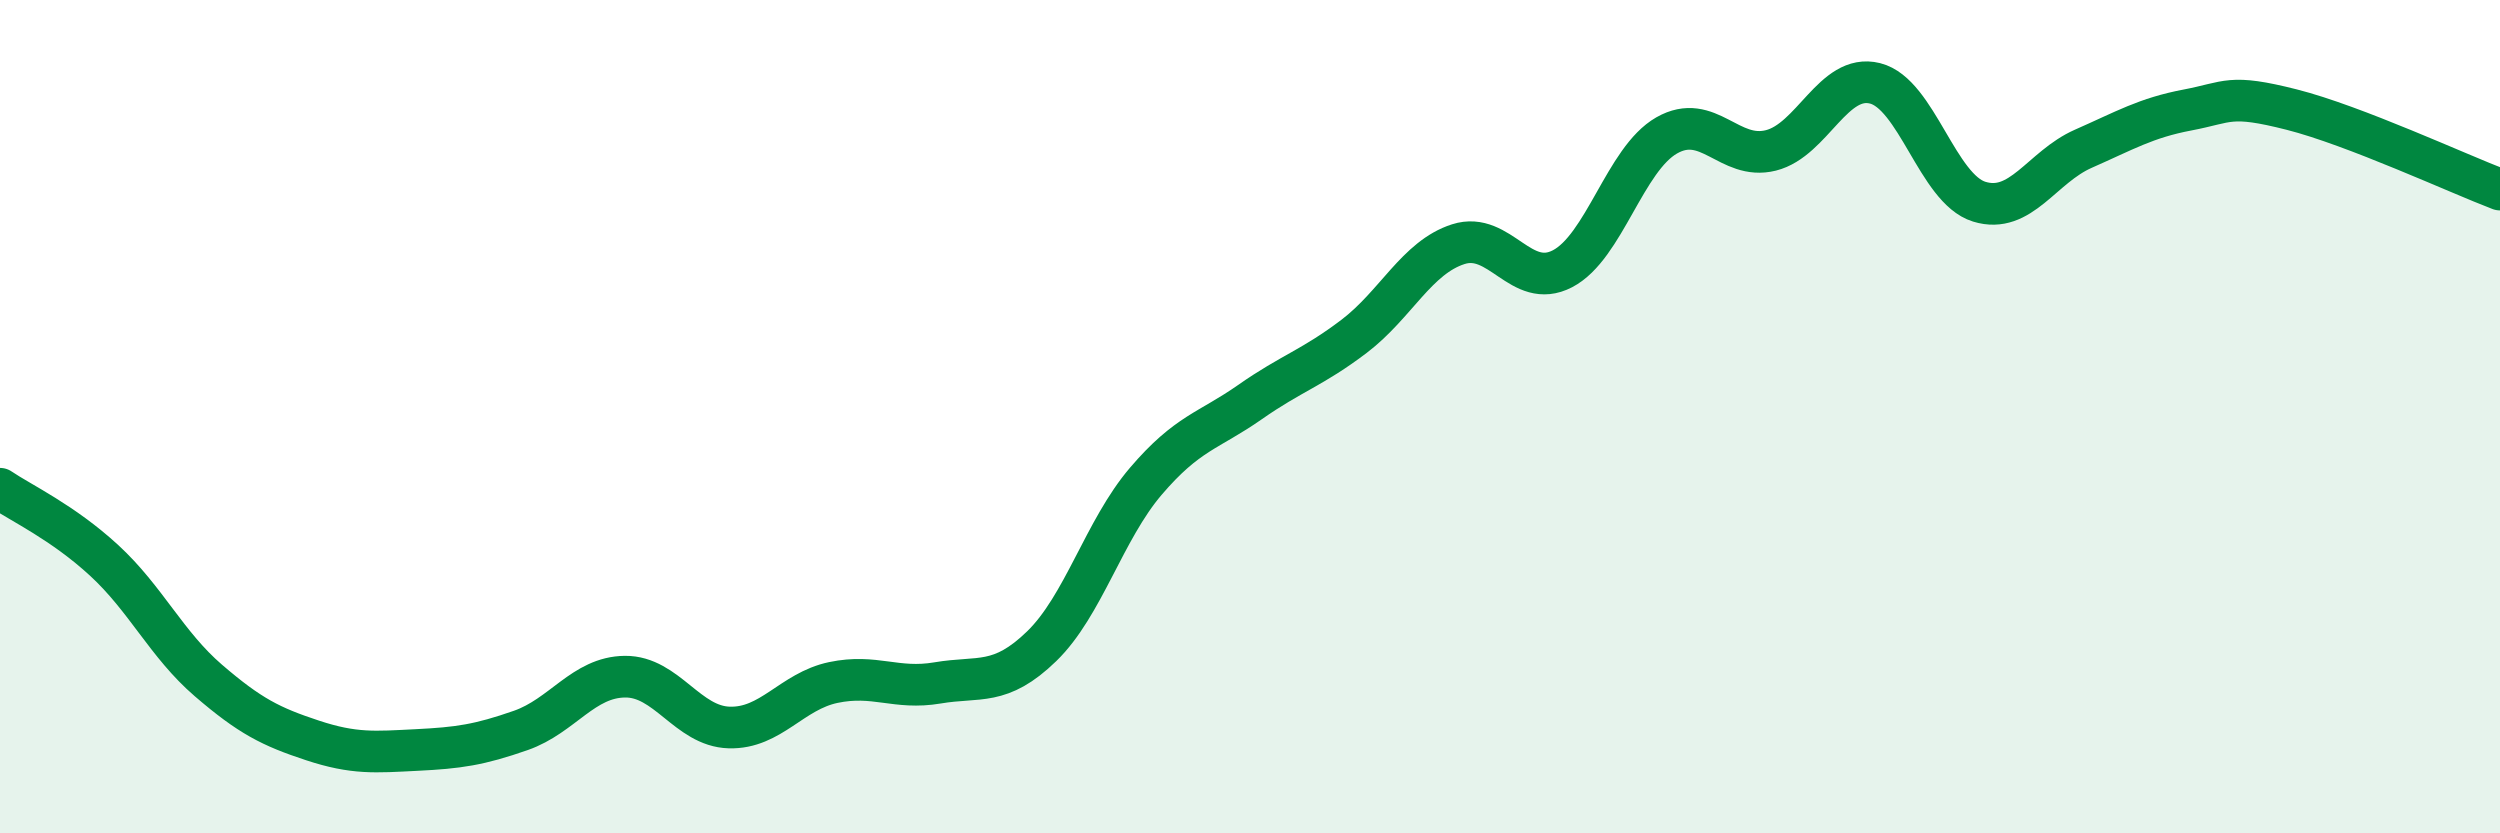 
    <svg width="60" height="20" viewBox="0 0 60 20" xmlns="http://www.w3.org/2000/svg">
      <path
        d="M 0,11.73 C 0.5,12.07 1.5,12.53 2.5,13.45 C 3.5,14.37 4,15.47 5,16.33 C 6,17.19 6.5,17.44 7.5,17.77 C 8.5,18.1 9,18.05 10,18 C 11,17.95 11.5,17.88 12.5,17.53 C 13.5,17.18 14,16.25 15,16.24 C 16,16.23 16.5,17.43 17.5,17.46 C 18.5,17.49 19,16.59 20,16.38 C 21,16.17 21.5,16.56 22.5,16.39 C 23.5,16.22 24,16.48 25,15.51 C 26,14.54 26.5,12.72 27.5,11.55 C 28.5,10.38 29,10.35 30,9.65 C 31,8.95 31.5,8.83 32.5,8.07 C 33.5,7.31 34,6.18 35,5.86 C 36,5.54 36.5,6.97 37.5,6.45 C 38.5,5.93 39,3.82 40,3.25 C 41,2.68 41.5,3.86 42.5,3.61 C 43.5,3.36 44,1.75 45,2 C 46,2.25 46.5,4.53 47.5,4.84 C 48.5,5.15 49,4.01 50,3.57 C 51,3.13 51.5,2.83 52.5,2.64 C 53.5,2.45 53.5,2.25 55,2.63 C 56.5,3.01 59,4.17 60,4.55L60 20L0 20Z"
        fill="#008740"
        opacity="0.1"
        stroke-linecap="round"
        stroke-linejoin="round"
      />
      <path
        d="M 0,11.73 C 0.5,12.07 1.5,12.53 2.5,13.45 C 3.5,14.37 4,15.47 5,16.33 C 6,17.19 6.5,17.44 7.5,17.77 C 8.5,18.1 9,18.05 10,18 C 11,17.95 11.5,17.88 12.5,17.53 C 13.5,17.18 14,16.25 15,16.24 C 16,16.23 16.5,17.43 17.5,17.46 C 18.5,17.49 19,16.59 20,16.38 C 21,16.17 21.5,16.56 22.5,16.39 C 23.5,16.22 24,16.48 25,15.51 C 26,14.54 26.5,12.72 27.5,11.55 C 28.5,10.38 29,10.35 30,9.65 C 31,8.95 31.5,8.83 32.5,8.07 C 33.5,7.31 34,6.18 35,5.86 C 36,5.54 36.5,6.97 37.5,6.45 C 38.5,5.93 39,3.82 40,3.25 C 41,2.68 41.5,3.86 42.5,3.61 C 43.5,3.36 44,1.75 45,2 C 46,2.25 46.5,4.53 47.5,4.84 C 48.5,5.15 49,4.01 50,3.57 C 51,3.13 51.5,2.83 52.5,2.64 C 53.5,2.45 53.5,2.25 55,2.63 C 56.5,3.01 59,4.17 60,4.55"
        stroke="#008740"
        stroke-width="1"
        fill="none"
        stroke-linecap="round"
        stroke-linejoin="round"
      />
    </svg>
  